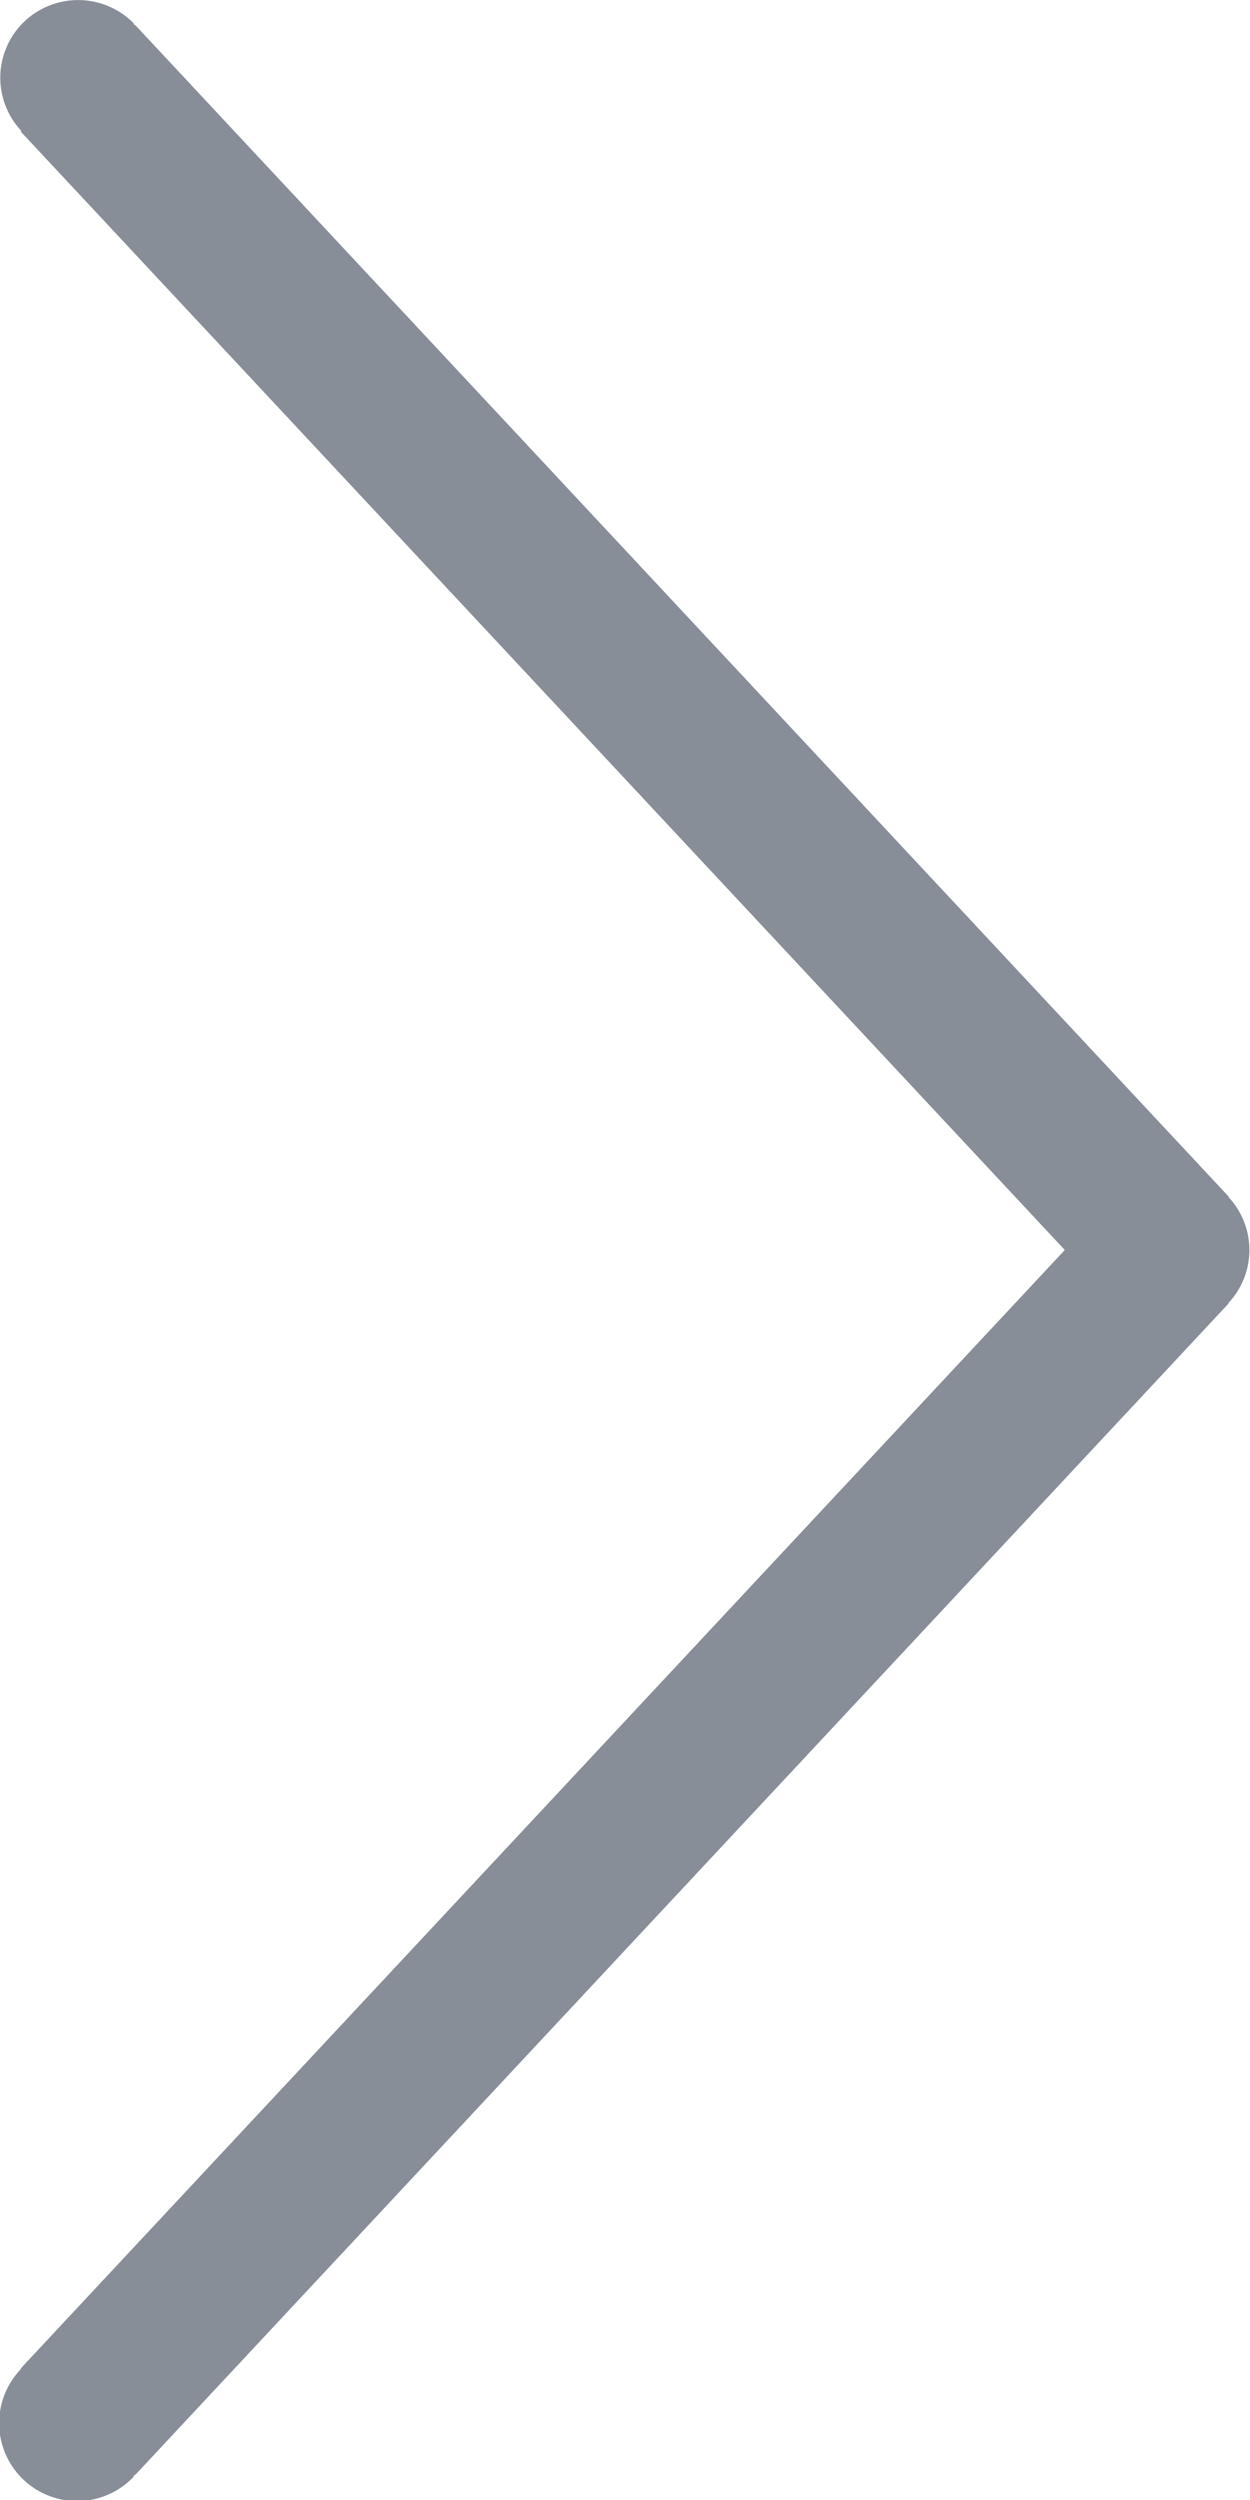 <svg xmlns="http://www.w3.org/2000/svg" width="6" height="12" viewBox="0 0 6 12">
    <g fill="none" fill-rule="evenodd">
        <path d="M-4-1H8v12H-4z"/>
        <path fill="#878E98" d="M5.896 5.746l.002-.002L.648.119.646.121.64.11a.375.375 0 0 0-.53 0 .373.373 0 0 0-.007.519L.099.631 5.111 6 .099 11.369l.002.002a.374.374 0 0 0 .538.52c.003-.004.004-.009.007-.012l.002.002 5.25-5.625-.002-.001a.372.372 0 0 0 0-.51"/>
    </g>
</svg>
